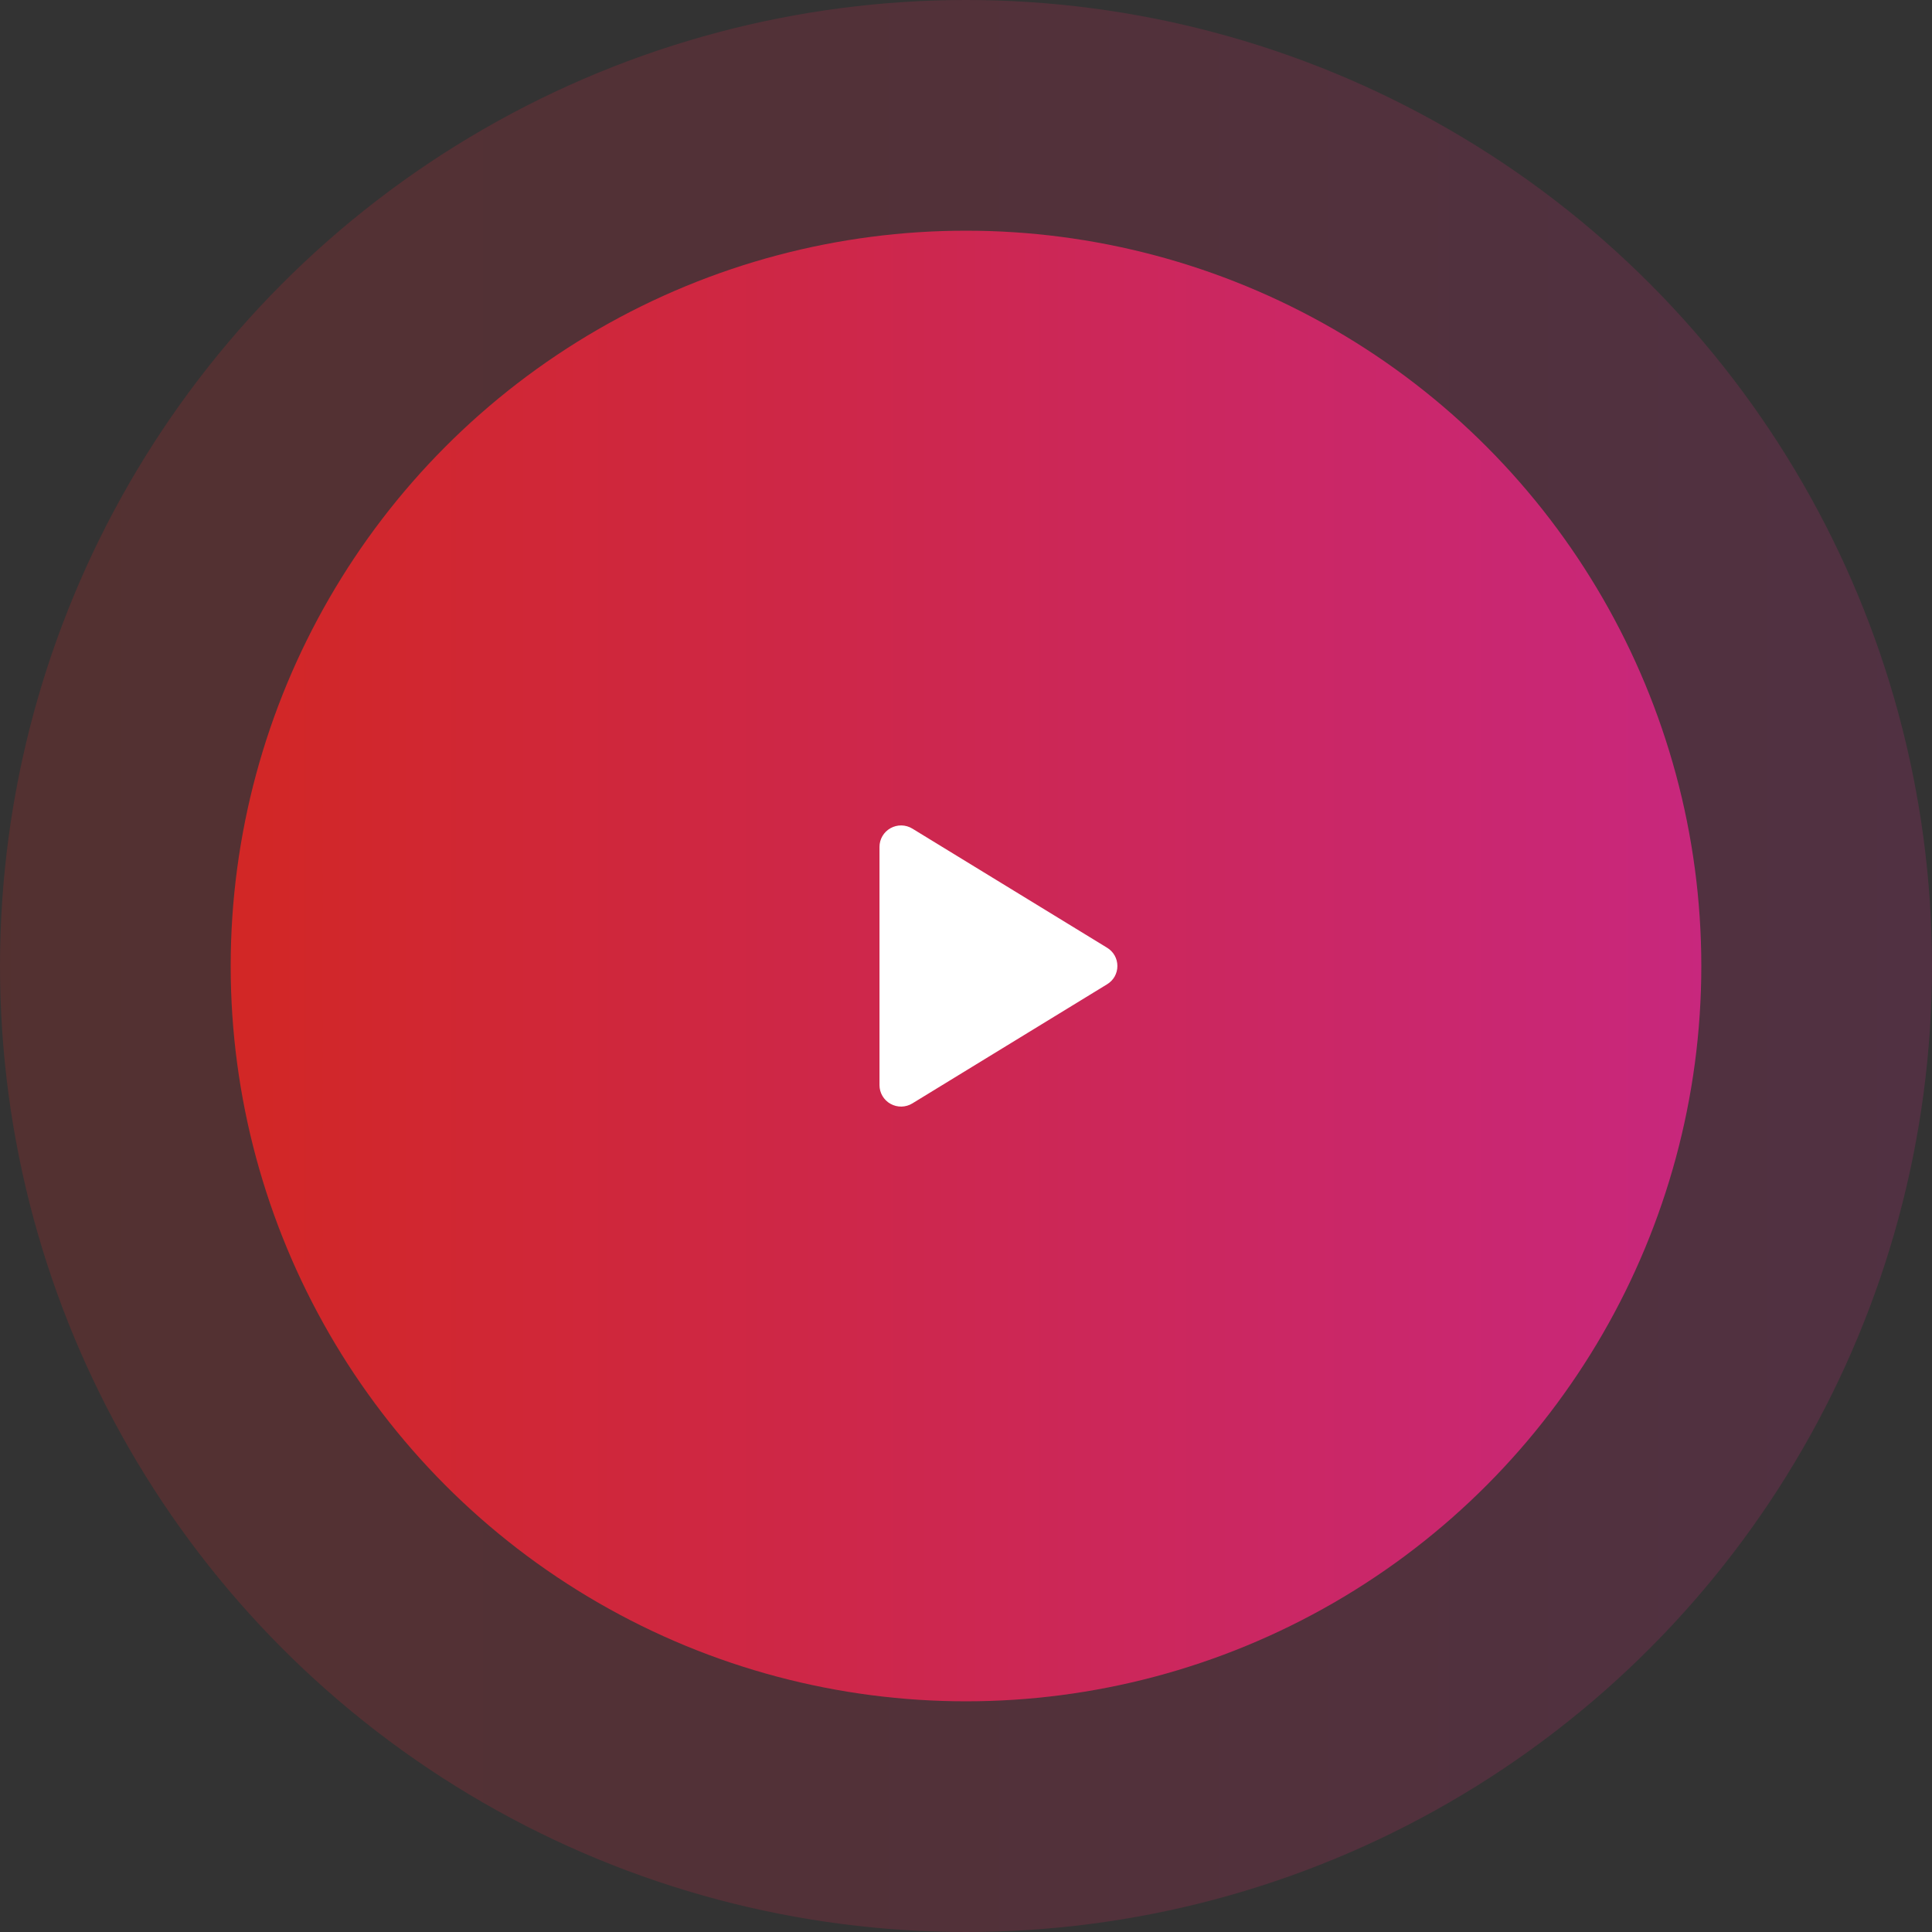 <svg width="134" height="134" viewBox="0 0 134 134" fill="none" xmlns="http://www.w3.org/2000/svg"><rect x="0" y="0" width="134" height="134" fill="#333333" stroke="none"/><circle opacity="0.2" cx="67" cy="67" r="67" fill="url(#paint0_linear_11454_29326)"/><circle cx="67" cy="67" r="51" fill="url(#paint1_linear_11454_29326)"/><path d="M77.5 67.001C77.501 67.255 77.435 67.506 77.311 67.728C77.186 67.95 77.005 68.135 76.787 68.267L63.28 76.53C63.052 76.67 62.791 76.746 62.524 76.751C62.258 76.756 61.994 76.689 61.761 76.558C61.531 76.429 61.339 76.241 61.205 76.014C61.071 75.786 61 75.527 61 75.263V58.738C61 58.474 61.071 58.215 61.205 57.987C61.339 57.76 61.531 57.572 61.761 57.443C61.994 57.312 62.258 57.245 62.524 57.25C62.791 57.255 63.052 57.331 63.28 57.471L76.787 65.734C77.005 65.866 77.186 66.052 77.311 66.273C77.435 66.495 77.501 66.746 77.5 67.001Z" fill="white"/><defs><linearGradient id="paint0_linear_11454_29326" x1="134" y1="67" x2="1.65151e-06" y2="67" gradientUnits="userSpaceOnUse"><stop stop-color="#C8277D"/><stop offset="1" stop-color="#D22725"/></linearGradient><linearGradient id="paint1_linear_11454_29326" x1="118" y1="67" x2="16" y2="67" gradientUnits="userSpaceOnUse"><stop stop-color="#C8277D"/><stop offset="1" stop-color="#D22725"/></linearGradient></defs></svg>